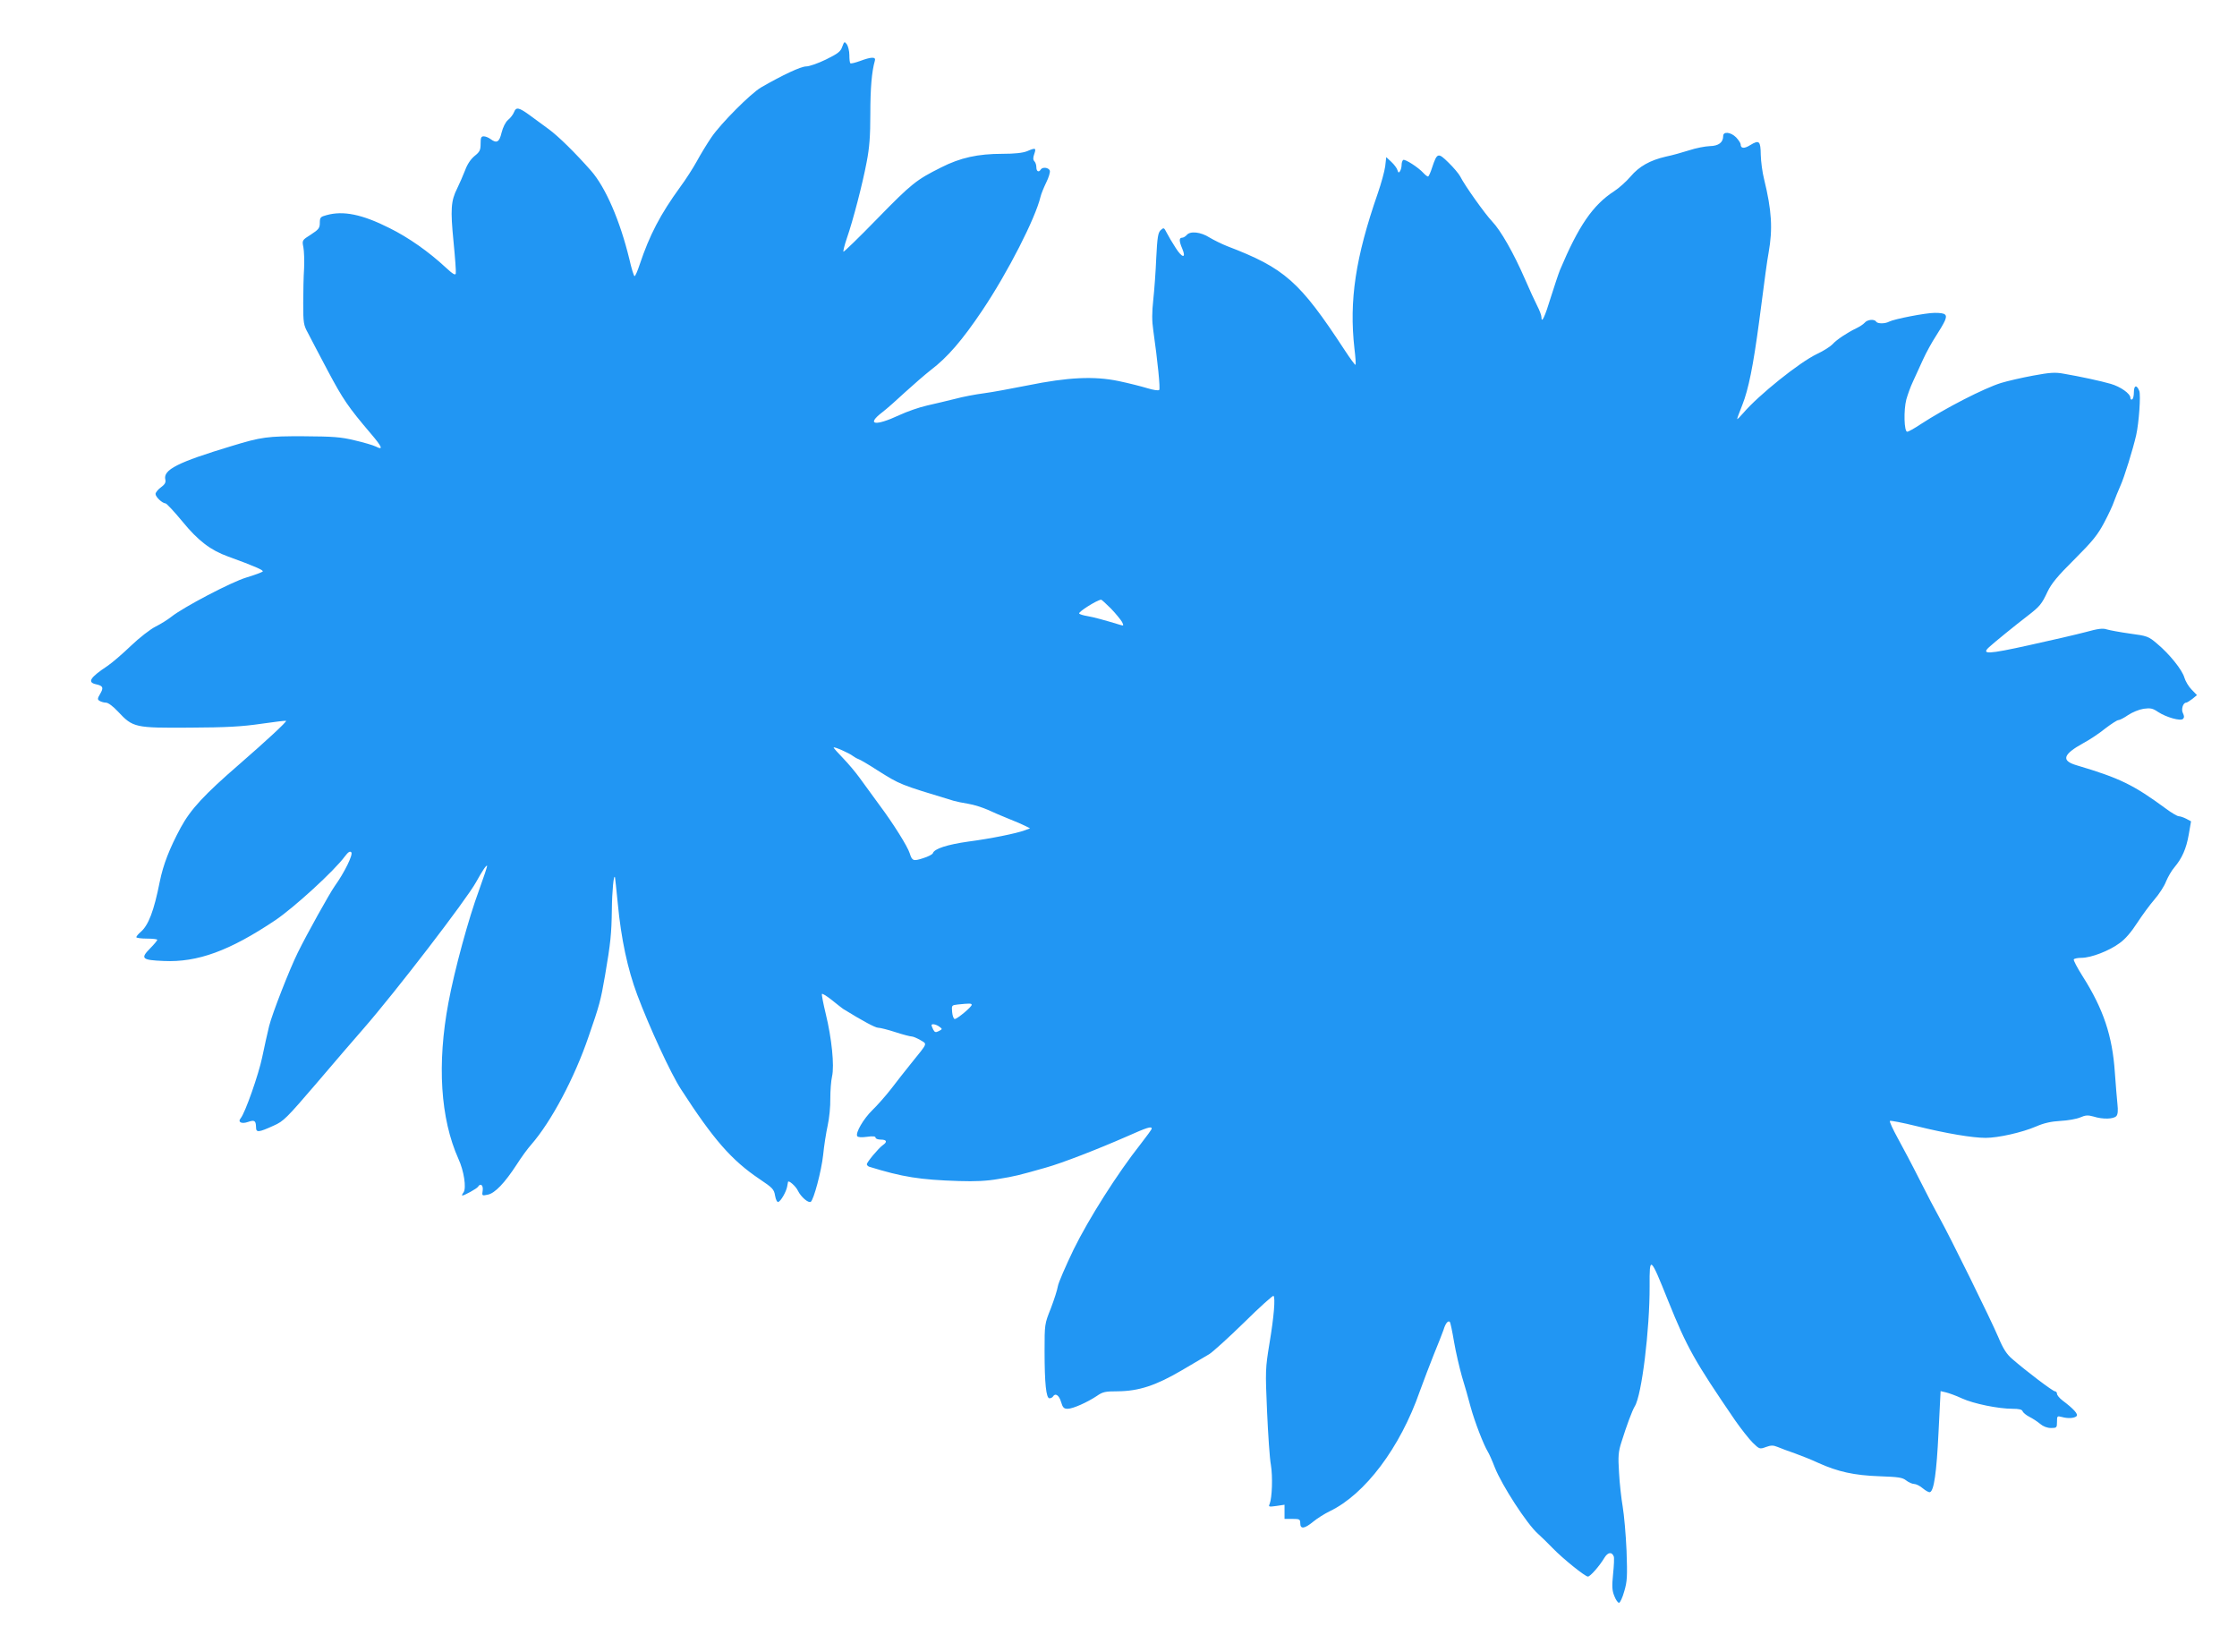 <?xml version="1.0" standalone="no"?>
<!DOCTYPE svg PUBLIC "-//W3C//DTD SVG 20010904//EN"
 "http://www.w3.org/TR/2001/REC-SVG-20010904/DTD/svg10.dtd">
<svg version="1.0" xmlns="http://www.w3.org/2000/svg"
 width="1280pt" height="945pt" viewBox="0 0 1280 945"
 preserveAspectRatio="xMidYMid meet">
<g transform="translate(0,945) scale(0.1,-0.1)"
fill="#2196f3" stroke="none">
<path d="M4819 9182 c-9 -27 -25 -39 -92 -72 -45 -22 -96 -40 -114 -40 -30 0
-133 -48 -258 -120 -60 -35 -230 -206 -284 -285 -26 -38 -64 -101 -84 -138
-21 -38 -63 -104 -95 -147 -114 -157 -175 -274 -232 -444 -12 -37 -25 -66 -29
-66 -4 0 -18 44 -30 98 -53 218 -135 409 -219 505 -89 101 -188 199 -245 240
-32 23 -81 59 -109 80 -60 43 -75 46 -87 15 -5 -13 -20 -33 -34 -44 -15 -13
-29 -42 -37 -73 -13 -55 -28 -63 -64 -36 -11 8 -28 15 -38 15 -15 0 -18 -8
-18 -42 0 -37 -5 -47 -34 -70 -22 -18 -42 -47 -55 -83 -12 -30 -32 -77 -45
-103 -36 -71 -39 -121 -21 -304 9 -91 15 -173 13 -182 -2 -13 -16 -5 -58 34
-97 90 -212 171 -321 225 -157 79 -265 101 -361 74 -34 -9 -38 -13 -38 -44 0
-29 -6 -38 -51 -67 -51 -32 -51 -33 -43 -73 4 -22 6 -76 4 -120 -3 -44 -5
-134 -5 -200 0 -112 2 -125 27 -170 14 -28 66 -126 115 -219 86 -161 114 -203
245 -357 65 -76 73 -97 29 -74 -16 8 -71 24 -123 36 -78 19 -125 22 -288 23
-209 1 -245 -4 -415 -56 -309 -93 -393 -136 -379 -192 4 -16 -3 -28 -25 -44
-17 -12 -31 -30 -31 -38 0 -17 38 -53 57 -54 6 0 50 -47 97 -104 90 -110 161
-164 261 -200 154 -56 206 -79 198 -86 -4 -4 -46 -20 -93 -34 -87 -26 -361
-170 -430 -225 -20 -16 -60 -41 -90 -56 -30 -15 -93 -64 -140 -109 -47 -45
-107 -97 -135 -116 -101 -67 -117 -94 -65 -105 40 -9 44 -19 23 -55 -16 -27
-16 -32 -3 -40 8 -5 25 -10 36 -10 13 0 41 -21 69 -51 86 -92 97 -94 410 -92
212 1 300 6 409 22 77 11 141 19 143 17 5 -5 -114 -115 -267 -248 -201 -174
-279 -258 -336 -363 -64 -119 -100 -211 -120 -310 -33 -166 -64 -248 -109
-287 -14 -12 -25 -25 -25 -30 0 -4 27 -8 60 -8 33 0 60 -3 60 -7 0 -4 -19 -27
-42 -50 -56 -57 -46 -66 79 -71 193 -9 377 58 638 233 107 72 337 282 398 365
19 25 29 32 37 24 12 -12 -39 -116 -95 -194 -29 -41 -159 -274 -211 -380 -47
-95 -146 -348 -164 -420 -10 -41 -28 -122 -40 -180 -20 -96 -97 -317 -123
-348 -18 -22 5 -34 42 -21 37 13 45 8 46 -29 0 -33 13 -32 101 8 57 25 74 43
244 241 100 118 222 259 270 314 184 211 588 737 644 838 36 65 58 98 63 94 2
-3 -19 -65 -46 -140 -59 -158 -141 -459 -175 -643 -66 -351 -46 -664 57 -894
32 -69 46 -166 30 -191 -8 -10 -11 -19 -8 -19 12 0 84 40 90 50 14 23 31 10
27 -21 -5 -31 -4 -31 29 -24 41 8 97 67 166 173 26 41 64 93 84 115 113 130
246 379 327 617 62 179 69 204 94 349 32 187 37 239 39 376 1 105 11 209 18
185 1 -3 8 -70 16 -150 19 -201 56 -374 111 -521 68 -182 193 -453 250 -540
186 -288 290 -407 449 -514 76 -51 84 -59 90 -96 4 -23 12 -38 18 -36 15 5 45
57 51 88 2 13 5 25 5 27 3 12 45 -25 57 -51 17 -35 59 -71 73 -63 17 11 61
176 71 268 5 52 17 128 26 169 9 40 16 110 15 154 0 44 4 101 10 127 14 61 -2
218 -36 357 -14 58 -24 109 -22 114 1 5 27 -11 56 -34 30 -24 59 -47 65 -51
112 -69 184 -108 201 -108 11 0 55 -11 98 -25 43 -14 85 -25 94 -25 8 0 31
-10 50 -21 39 -24 44 -12 -52 -131 -33 -41 -86 -108 -117 -149 -32 -41 -80
-95 -107 -121 -50 -49 -97 -129 -86 -148 4 -7 25 -8 56 -4 34 5 49 3 49 -5 0
-6 14 -11 30 -11 34 0 39 -13 11 -32 -24 -17 -91 -97 -91 -109 0 -5 6 -11 13
-14 191 -59 290 -75 514 -82 93 -3 160 0 227 12 92 15 113 20 271 65 90 25
294 104 465 179 112 50 140 59 140 44 0 -5 -29 -44 -63 -88 -133 -168 -297
-427 -384 -604 -46 -96 -87 -190 -90 -210 -3 -20 -21 -76 -40 -126 -36 -90
-36 -91 -36 -245 0 -185 9 -270 28 -270 8 0 17 5 20 10 13 22 35 8 46 -30 10
-33 16 -40 38 -40 30 0 113 37 168 74 33 23 48 26 118 26 121 1 219 33 367
120 68 40 139 82 158 93 19 12 108 92 198 180 89 88 166 157 169 153 11 -11 3
-116 -23 -271 -24 -146 -24 -157 -14 -390 6 -132 15 -270 22 -306 11 -67 7
-187 -7 -223 -8 -17 -5 -18 38 -12 l47 7 0 -40 0 -41 45 0 c41 0 45 -2 45 -25
0 -35 24 -32 74 9 23 19 66 46 95 60 202 97 403 364 515 686 21 58 57 152 80
210 24 58 49 122 56 142 11 37 26 55 36 45 3 -3 14 -54 24 -114 10 -59 31
-148 45 -198 15 -49 38 -128 50 -175 23 -84 74 -216 98 -255 7 -11 25 -51 40
-90 40 -102 184 -324 246 -379 19 -17 57 -54 85 -83 59 -61 186 -163 202 -163
13 0 66 60 94 107 20 33 43 36 54 8 3 -8 1 -53 -4 -100 -7 -71 -6 -94 7 -126
8 -21 20 -39 27 -39 6 0 20 30 30 66 17 57 18 86 13 232 -4 92 -14 205 -22
252 -8 47 -18 135 -21 195 -6 94 -4 119 14 175 30 96 61 179 76 204 40 63 86
440 85 688 -1 176 3 173 106 -84 108 -268 150 -343 383 -684 35 -50 80 -107
101 -128 38 -37 40 -38 75 -25 30 11 42 11 69 0 17 -7 61 -24 97 -36 36 -13
97 -37 135 -55 111 -50 204 -71 349 -76 109 -4 132 -7 153 -24 14 -11 35 -20
45 -20 11 0 34 -11 50 -25 17 -14 35 -24 41 -22 23 7 38 112 49 340 l12 238
30 -7 c17 -4 59 -19 93 -35 66 -30 207 -59 289 -59 36 0 54 -4 57 -14 3 -8 21
-23 39 -32 18 -9 46 -27 61 -40 18 -15 41 -24 63 -24 32 0 34 2 34 35 0 34 1
35 28 28 36 -10 72 -7 84 5 11 11 -17 42 -81 90 -17 13 -31 30 -31 38 0 8 -6
14 -12 14 -13 1 -165 116 -244 185 -31 26 -52 58 -79 123 -46 108 -279 580
-336 682 -23 41 -75 140 -115 220 -40 80 -97 187 -125 238 -28 51 -49 96 -45
99 3 3 72 -10 153 -30 170 -42 319 -67 395 -67 72 0 209 31 288 65 46 20 87
29 140 32 41 2 92 11 113 20 30 13 44 14 76 5 53 -17 116 -15 131 3 8 9 10 32
6 67 -3 29 -10 112 -15 183 -14 209 -66 363 -184 549 -31 49 -54 93 -51 97 3
5 23 9 44 9 55 0 159 40 218 84 33 23 68 65 101 116 28 43 72 103 98 133 27
31 57 77 67 104 11 26 32 63 48 81 43 51 68 106 82 188 l13 75 -28 15 c-16 8
-34 14 -42 14 -8 0 -41 19 -73 43 -188 138 -264 175 -513 249 -88 26 -77 62
39 126 36 19 93 57 126 84 34 26 68 48 75 48 8 0 33 13 56 29 24 16 63 32 89
36 39 5 51 3 82 -18 47 -31 129 -54 143 -40 8 8 7 17 0 32 -12 21 0 61 18 61
5 0 20 10 35 21 l27 22 -31 32 c-17 17 -35 48 -41 68 -12 44 -86 136 -157 195
-48 41 -56 44 -154 57 -57 8 -116 19 -133 24 -23 8 -51 4 -120 -15 -49 -13
-195 -47 -323 -75 -239 -53 -277 -54 -230 -11 27 25 151 126 223 181 66 51 78
65 111 136 22 46 57 89 154 185 104 104 133 140 170 210 25 47 50 101 56 120
7 19 23 60 37 91 22 48 72 210 90 289 16 71 27 229 18 253 -15 38 -31 33 -31
-7 0 -19 -4 -38 -10 -41 -5 -3 -10 0 -10 9 0 24 -57 64 -113 80 -55 16 -175
42 -269 58 -48 9 -78 7 -175 -11 -65 -12 -147 -31 -183 -42 -97 -30 -319 -144
-460 -236 -36 -24 -70 -43 -77 -43 -18 0 -21 124 -5 185 8 28 24 73 37 100 13
28 39 85 58 127 19 42 53 103 74 135 21 32 44 71 51 87 16 37 5 46 -58 46 -51
0 -231 -35 -260 -50 -24 -13 -67 -13 -75 0 -10 16 -51 12 -66 -7 -8 -9 -30
-23 -49 -32 -50 -24 -112 -65 -135 -91 -11 -12 -51 -38 -90 -56 -100 -48 -333
-235 -420 -337 -19 -22 -35 -38 -35 -34 0 4 13 39 29 79 36 90 63 227 96 473
37 283 45 345 55 400 24 136 18 240 -26 420 -10 39 -18 101 -19 139 -1 80 -9
87 -60 56 -35 -22 -55 -20 -55 4 0 7 -12 25 -26 40 -31 31 -74 35 -74 8 0 -37
-26 -57 -77 -58 -26 -1 -79 -11 -118 -24 -38 -12 -98 -29 -133 -36 -91 -21
-153 -56 -202 -114 -24 -28 -66 -66 -94 -84 -122 -79 -204 -199 -310 -451 -9
-22 -32 -92 -52 -155 -34 -112 -54 -155 -54 -114 0 10 -11 39 -24 64 -13 25
-45 95 -71 155 -64 147 -138 277 -187 328 -40 42 -156 204 -183 258 -8 15 -38
51 -67 79 -59 58 -65 57 -93 -27 -9 -29 -20 -53 -24 -53 -4 0 -16 9 -27 21
-28 31 -104 80 -115 74 -5 -4 -9 -16 -9 -28 0 -12 -4 -28 -9 -36 -7 -11 -10
-10 -15 6 -3 11 -19 32 -35 47 l-29 27 -6 -53 c-4 -29 -23 -98 -42 -153 -128
-368 -165 -614 -134 -889 6 -49 9 -91 6 -93 -2 -3 -30 35 -62 84 -258 394
-343 469 -673 595 -30 12 -75 34 -100 49 -50 32 -111 39 -131 14 -7 -8 -19
-15 -26 -15 -18 0 -18 -19 1 -63 24 -57 -1 -54 -38 5 -19 29 -42 68 -51 86
-16 31 -17 31 -35 15 -15 -15 -19 -41 -25 -158 -3 -77 -11 -185 -17 -240 -8
-73 -8 -121 0 -175 25 -177 41 -334 34 -341 -5 -5 -35 0 -68 10 -33 10 -107
29 -165 41 -140 29 -289 22 -520 -25 -91 -18 -203 -39 -250 -45 -47 -6 -121
-20 -165 -32 -44 -11 -116 -28 -160 -38 -45 -10 -116 -35 -159 -55 -139 -65
-192 -56 -98 16 26 20 85 72 132 116 47 43 113 100 146 126 95 72 180 170 296
343 146 218 303 526 332 649 4 17 19 53 33 82 14 28 23 59 20 67 -7 18 -42 22
-52 6 -11 -18 -25 -11 -25 13 0 13 -5 28 -11 34 -8 8 -9 20 -1 42 12 35 8 37
-41 16 -25 -10 -71 -15 -141 -15 -140 0 -241 -22 -351 -78 -142 -71 -169 -92
-367 -295 -103 -106 -189 -189 -192 -187 -2 3 6 37 19 75 36 103 91 315 114
438 16 82 21 148 21 276 0 146 8 242 26 304 7 23 -21 22 -85 -2 -28 -10 -52
-16 -55 -13 -4 3 -6 24 -6 47 0 23 -7 50 -14 61 -14 18 -15 18 -27 -14z m1538
-3214 c28 -29 56 -64 63 -76 10 -21 10 -23 -7 -18 -99 30 -155 45 -190 51 -24
4 -45 10 -48 15 -6 9 100 76 125 79 3 1 29 -23 57 -51z m-1477 -843 c8 -6 23
-15 32 -18 10 -3 59 -32 110 -65 131 -82 123 -79 433 -173 17 -5 55 -13 87
-18 31 -5 80 -21 110 -34 29 -14 84 -37 121 -52 38 -15 80 -33 95 -41 l26 -13
-29 -11 c-48 -18 -195 -48 -325 -65 -120 -17 -194 -41 -202 -66 -2 -7 -27 -20
-56 -29 -56 -18 -63 -16 -77 29 -12 38 -92 167 -175 278 -41 57 -92 127 -113
155 -21 29 -62 78 -92 109 -30 31 -55 59 -55 62 0 8 90 -32 110 -48z m680
-1424 c0 -12 -83 -81 -97 -81 -6 0 -13 18 -15 40 -3 38 -3 39 32 43 68 7 80 7
80 -2z m-185 -125 c18 -13 18 -14 -3 -25 -18 -9 -23 -8 -32 8 -5 11 -10 22
-10 25 0 11 26 6 45 -8z"/>
</g>
</svg>
